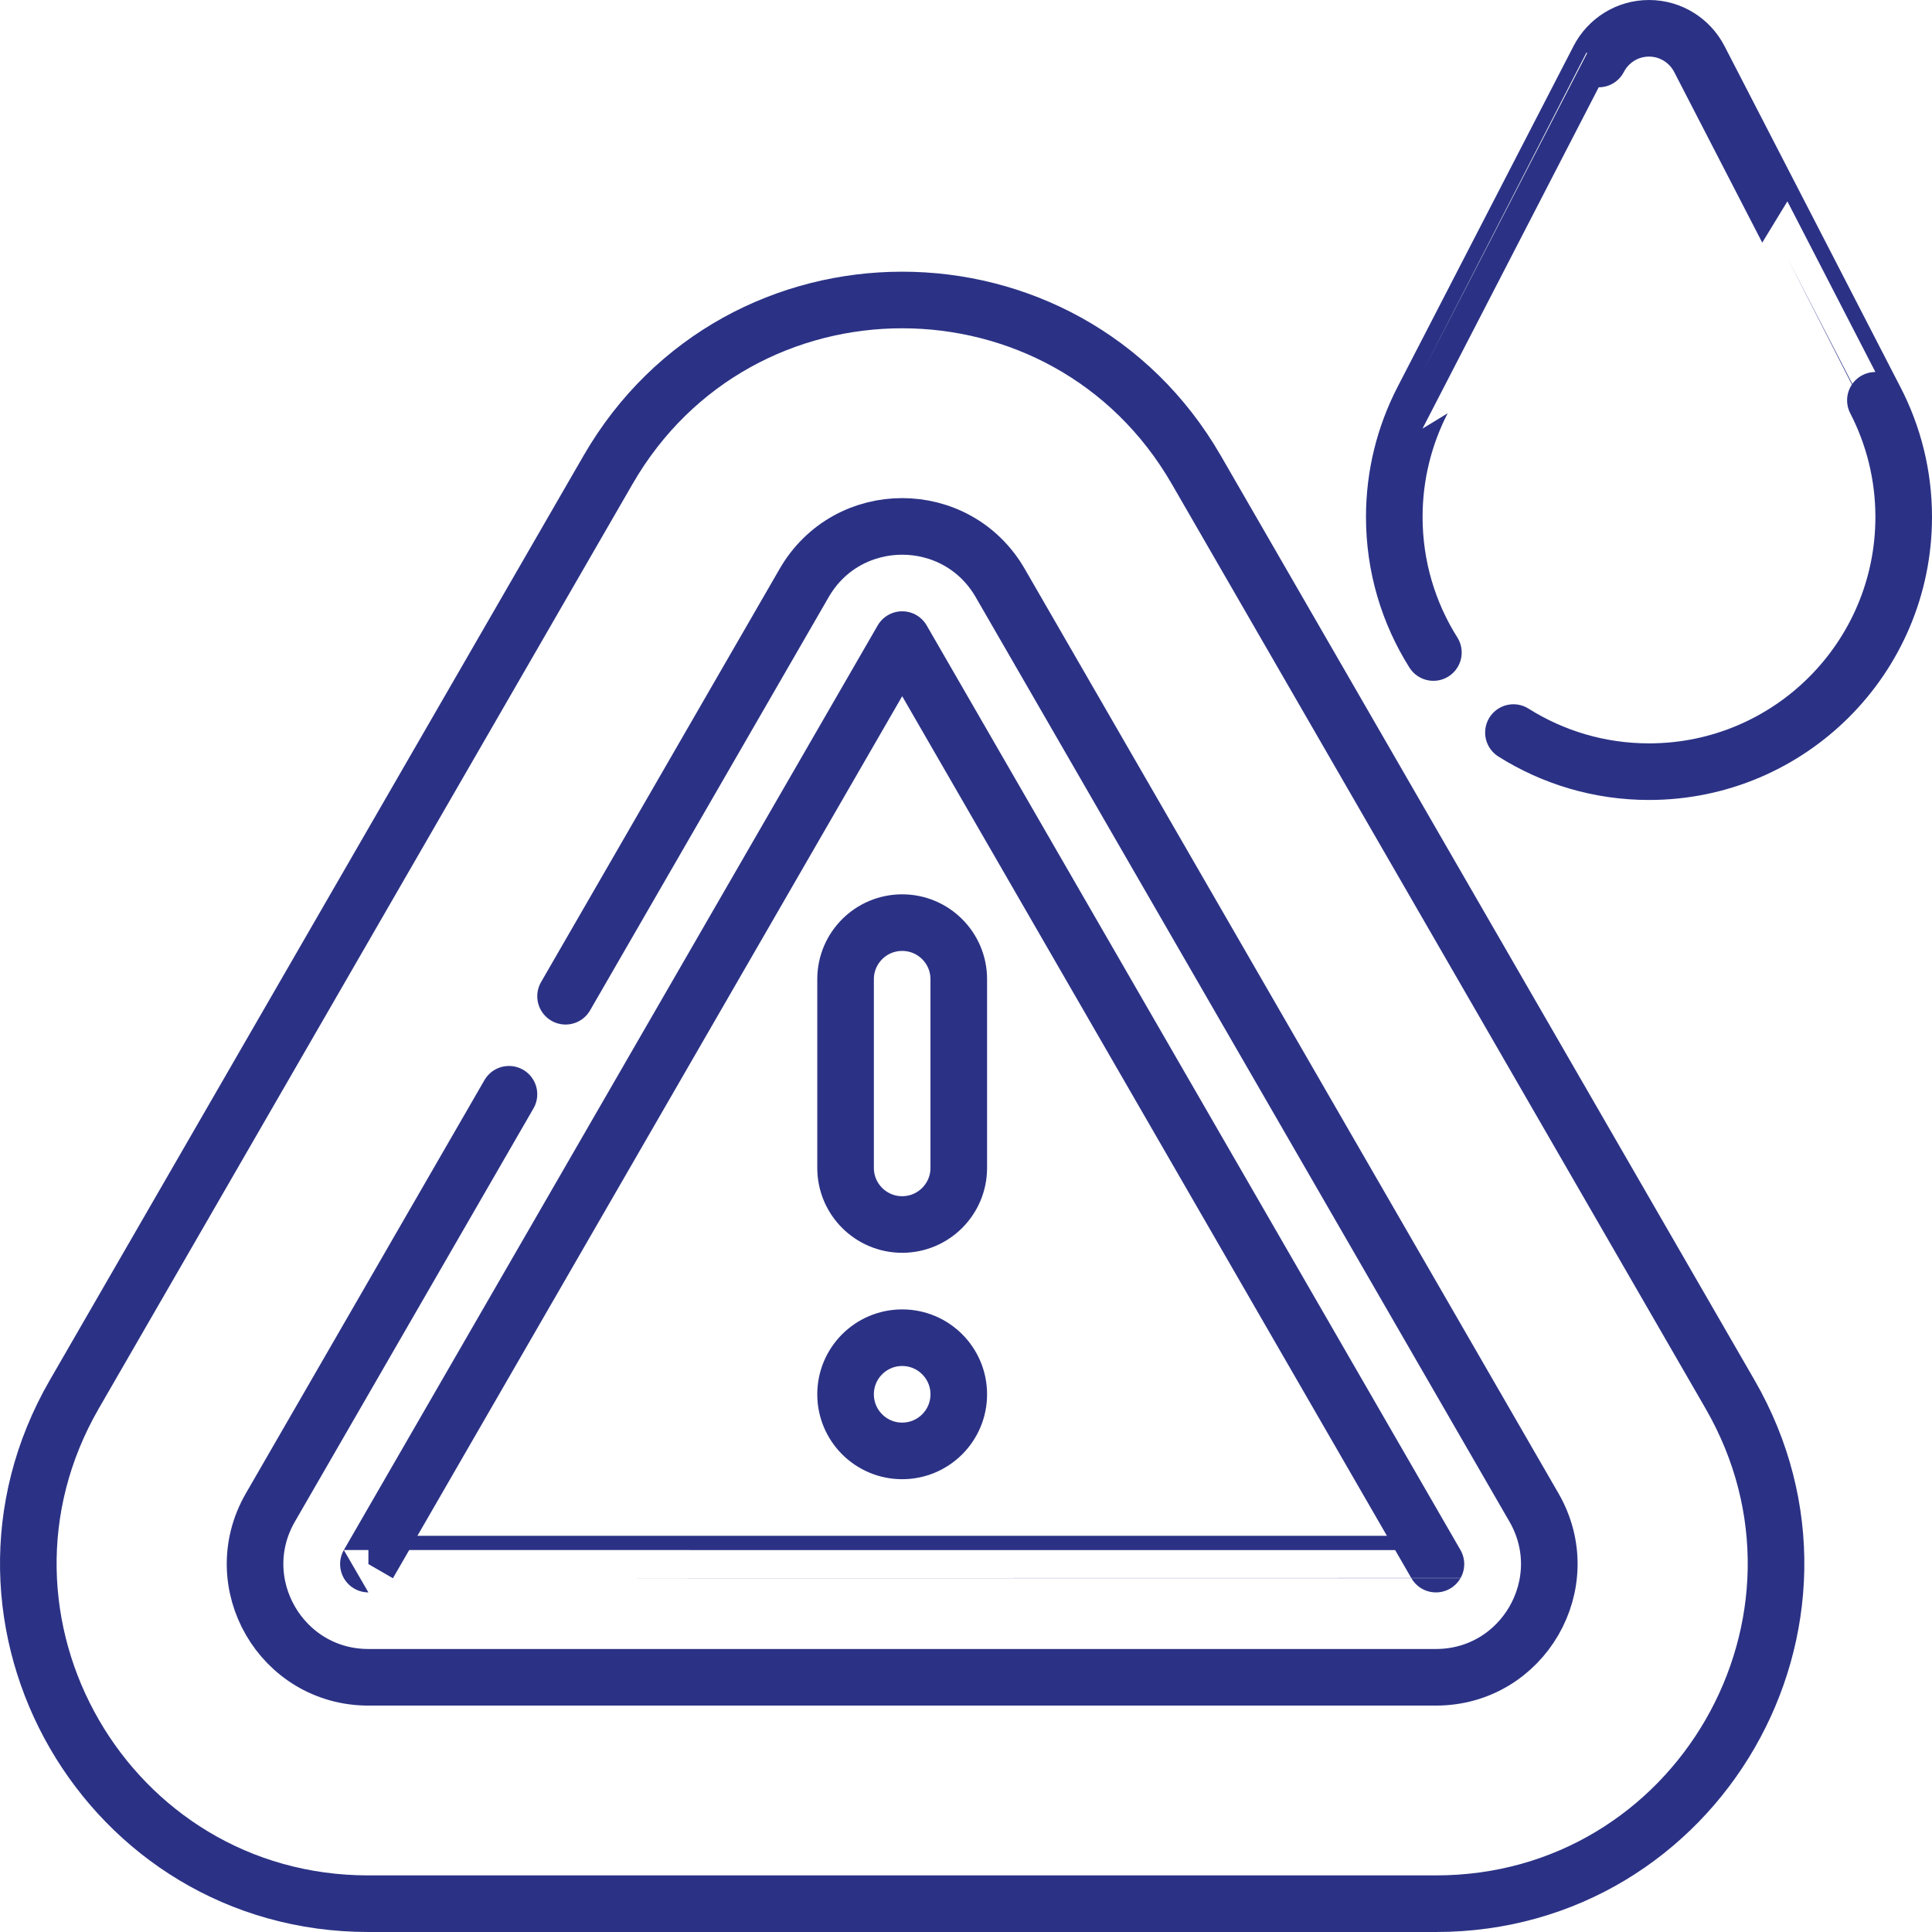 <svg version="1.1" id="Capa_1" xmlns="http://www.w3.org/2000/svg" xmlns:xlink="http://www.w3.org/1999/xlink" x="0px" y="0px" viewBox="0 0 512 512" style="enable-background:new 0 0 512 512;" xml:space="preserve" width="300" height="300" xmlns:svgjs="http://svgjs.dev/svgjs"><g width="100%" height="100%" transform="matrix(1,0,0,1,0,0)"><g>
	<path style="stroke-linecap: round; stroke-linejoin: round; stroke-miterlimit: 10;" d="&#10;&#9;&#9;M401.077,194.137C411.482,200.693,423.793,204.5,437,204.5c37.279,0,67.5-30.221,67.5-67.5c0-11.145-2.718-21.649-7.501-30.913&#10;&#9;&#9;c0.022,0-46.661-90.456-46.661-90.456C447.831,10.805,442.806,7.5,437,7.5s-10.831,3.305-13.325,8.131&#10;&#9;&#9;c-0.013,0-46.697,90.456-46.697,90.456c-4.761,9.264-7.479,19.769-7.479,30.913c0,13.207,3.807,25.519,10.364,35.924" fill="none" fill-opacity="1" stroke="#2b3285" stroke-opacity="1" data-original-stroke-color="#000000ff" stroke-width="15" data-original-stroke-width="15"/>
	<path style="stroke-linecap: round; stroke-linejoin: round; stroke-miterlimit: 10;" d="&#10;&#9;&#9;M161.146,124.498L19.692,369.505c-34.64,59.998,8.66,134.995,77.939,134.995H380.54c69.279,0,112.579-74.997,77.939-134.995&#10;&#9;&#9;L317.025,124.498C282.385,64.501,195.786,64.501,161.146,124.498z" fill="none" fill-opacity="1" stroke="#2b3285" stroke-opacity="1" data-original-stroke-color="#000000ff" stroke-width="15" data-original-stroke-width="15"/>
	
		<circle style="stroke-linecap: round; stroke-linejoin: round; stroke-miterlimit: 10;" cx="239.085" cy="369.505" r="15" fill="none" fill-opacity="1" stroke="#2b3285" stroke-opacity="1" data-original-stroke-color="#000000ff" stroke-width="15" data-original-stroke-width="15"/>
	<path style="stroke-linecap: round; stroke-linejoin: round; stroke-miterlimit: 10;" d="&#10;&#9;&#9;M254.085,259.505v50c0,8.284-6.716,15-15,15c-8.284,0-15-6.716-15-15v-50c0-8.284,6.716-15,15-15&#10;&#9;&#9;C247.37,244.505,254.085,251.221,254.085,259.505z" fill="none" fill-opacity="1" stroke="#2b3285" stroke-opacity="1" data-original-stroke-color="#000000ff" stroke-width="15" data-original-stroke-width="15"/>
	<path style="stroke-linecap: round; stroke-linejoin: round; stroke-miterlimit: 10;" d="&#10;&#9;&#9;M97.631,414.5l141.458-245.001l141.448,245.006C380.54,414.5,97.631,414.5,97.631,414.5z" fill="none" fill-opacity="1" stroke="#2b3285" stroke-opacity="1" data-original-stroke-color="#000000ff" stroke-width="15" data-original-stroke-width="15"/>
	<path style="stroke-linecap: round; stroke-linejoin: round; stroke-miterlimit: 10;" d="&#10;&#9;&#9;M134.88,289.992L71.656,399.5c-11.547,20,2.887,45,25.981,45h282.898c23.094,0,37.528-25,25.981-45L265.067,154.503&#10;&#9;&#9;c-11.547-20-40.415-20-51.961,0L149.88,264.012" fill="none" fill-opacity="1" stroke="#2b3285" stroke-opacity="1" data-original-stroke-color="#000000ff" stroke-width="15" data-original-stroke-width="15"/>
</g><g>
</g><g>
</g><g>
</g><g>
</g><g>
</g><g>
</g><g>
</g><g>
</g><g>
</g><g>
</g><g>
</g><g>
</g><g>
</g><g>
</g><g>
</g></g></svg>